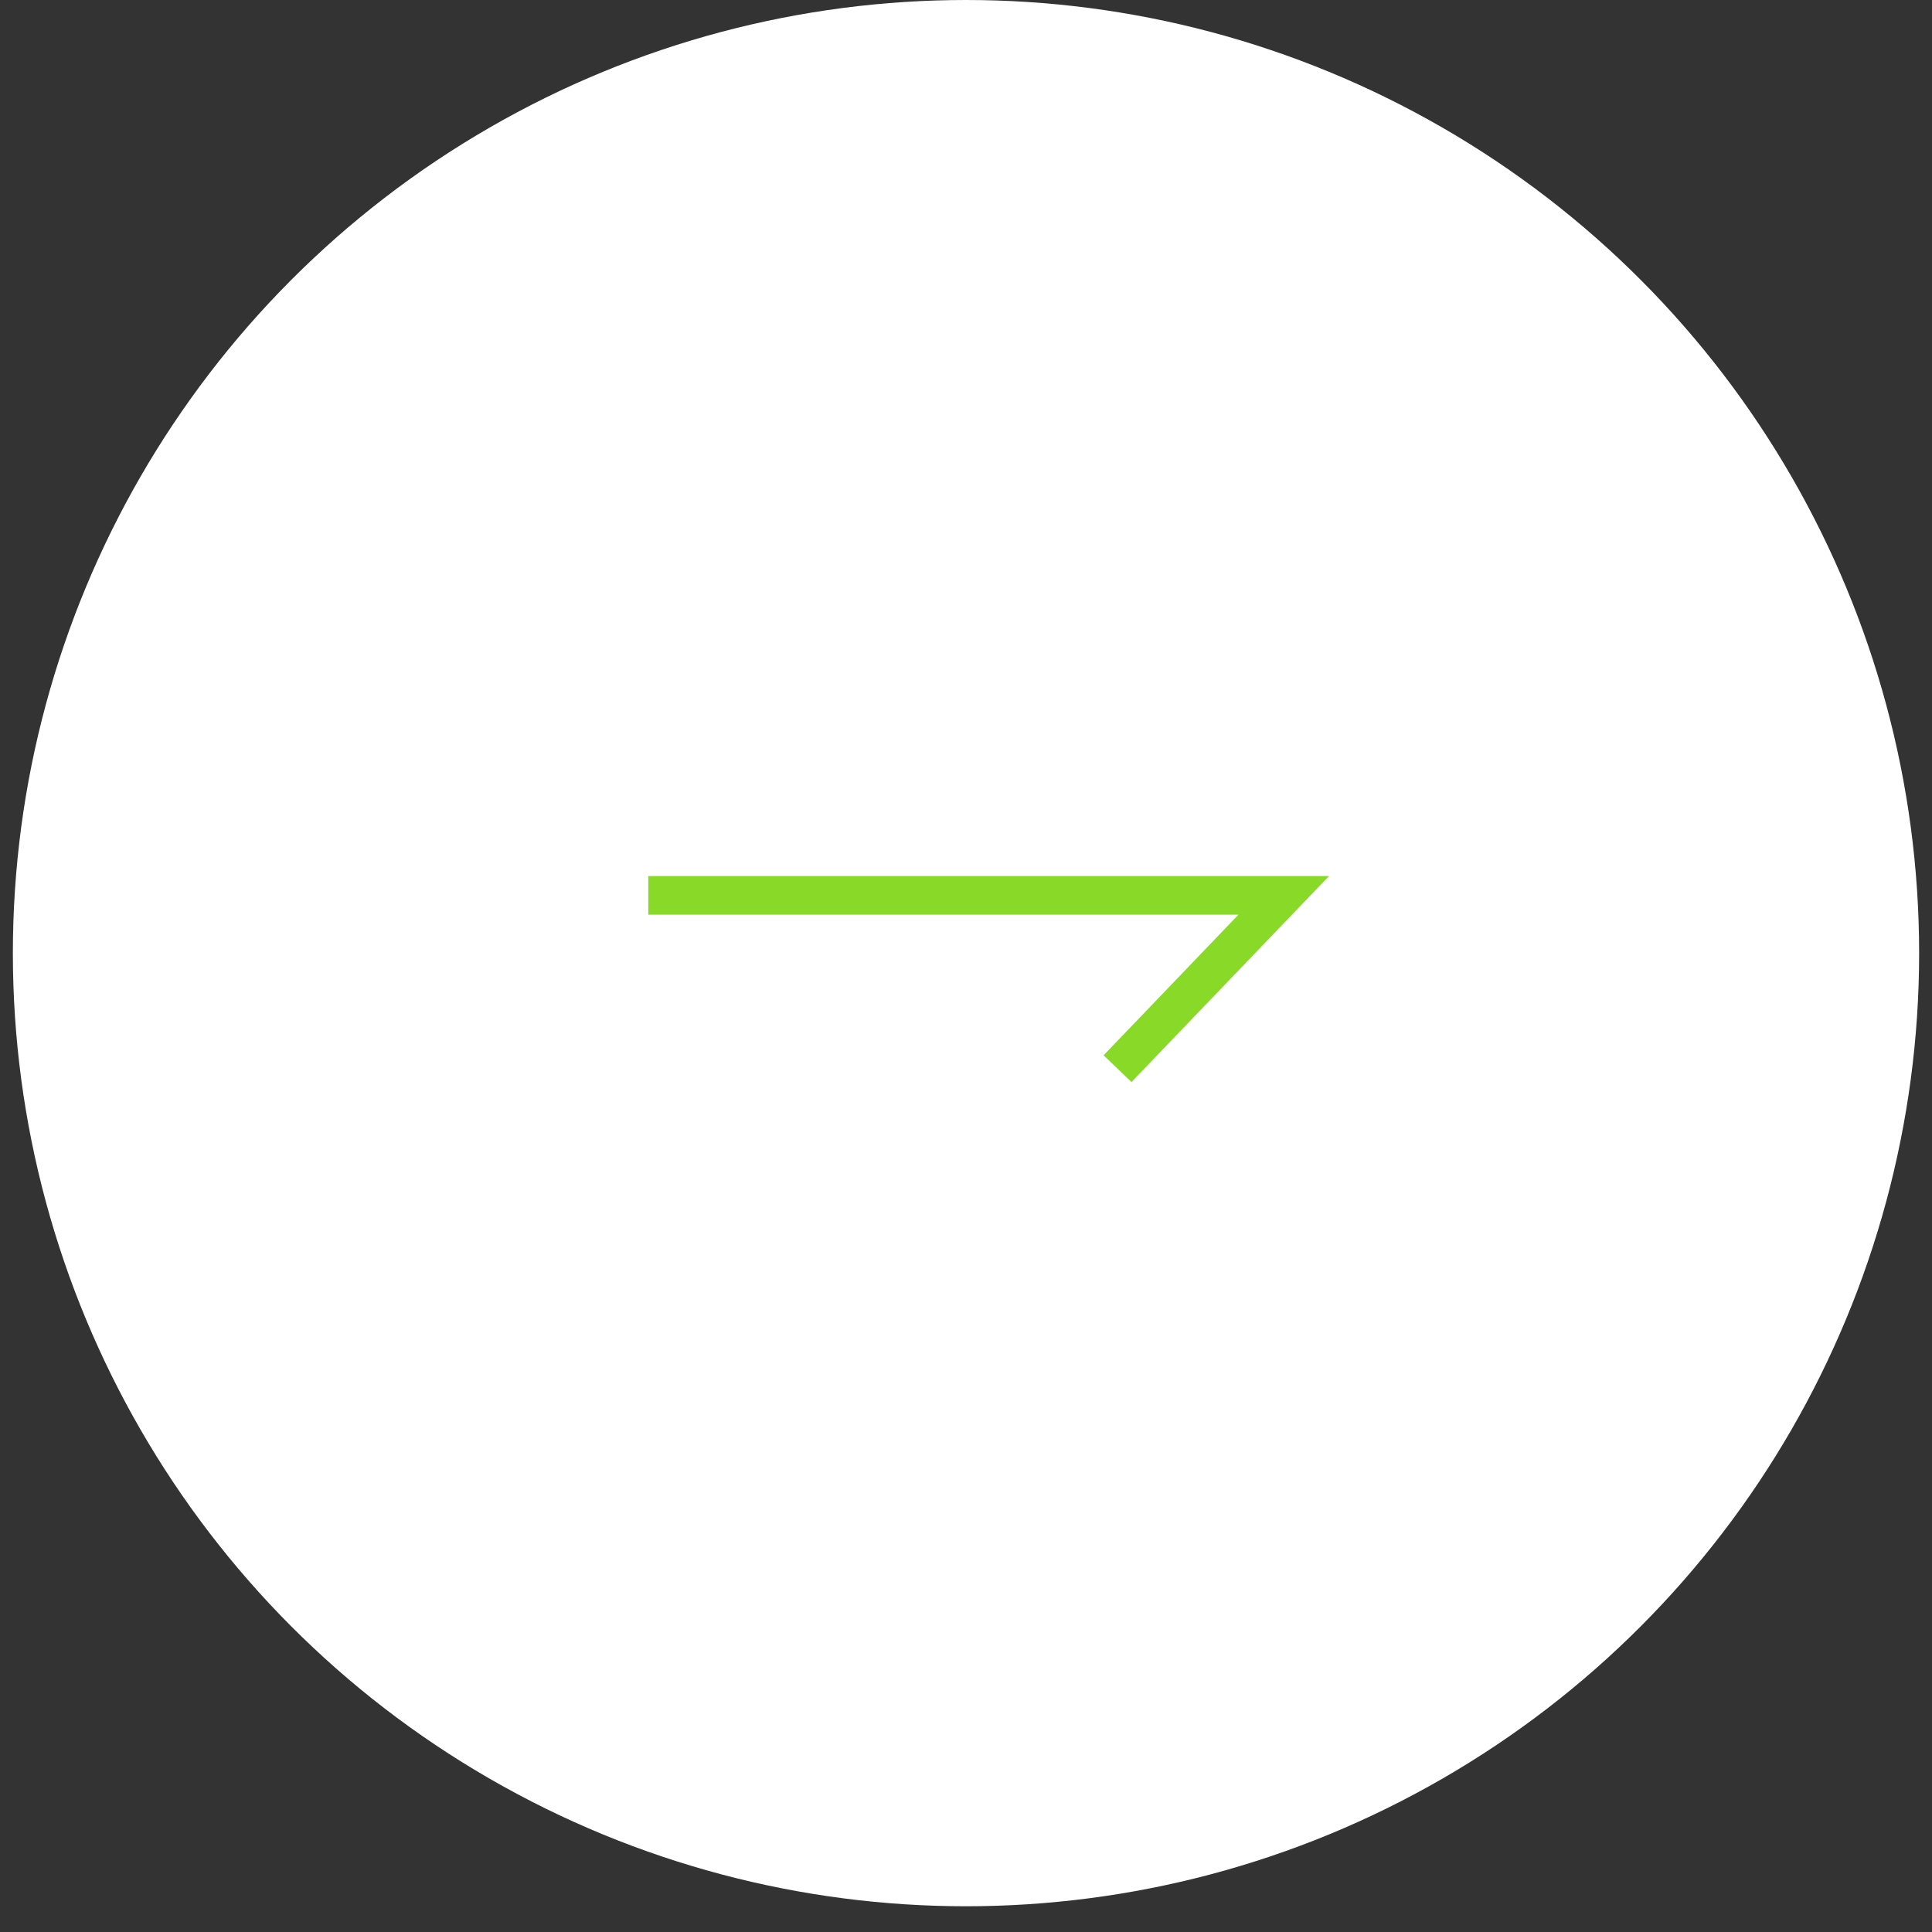 <svg width="50" height="50" viewBox="0 0 50 50" fill="none" xmlns="http://www.w3.org/2000/svg">
<rect x="0" y="0" width="50" height="50" fill="#333333" stroke="none"/>
<circle cx="25" cy="24.667" r="24.667" transform="rotate(180 25 24.667)" fill="white"/>
<path d="M28.922 27.657L33.223 23.172H16.778" stroke="#89D928"/>
</svg>
